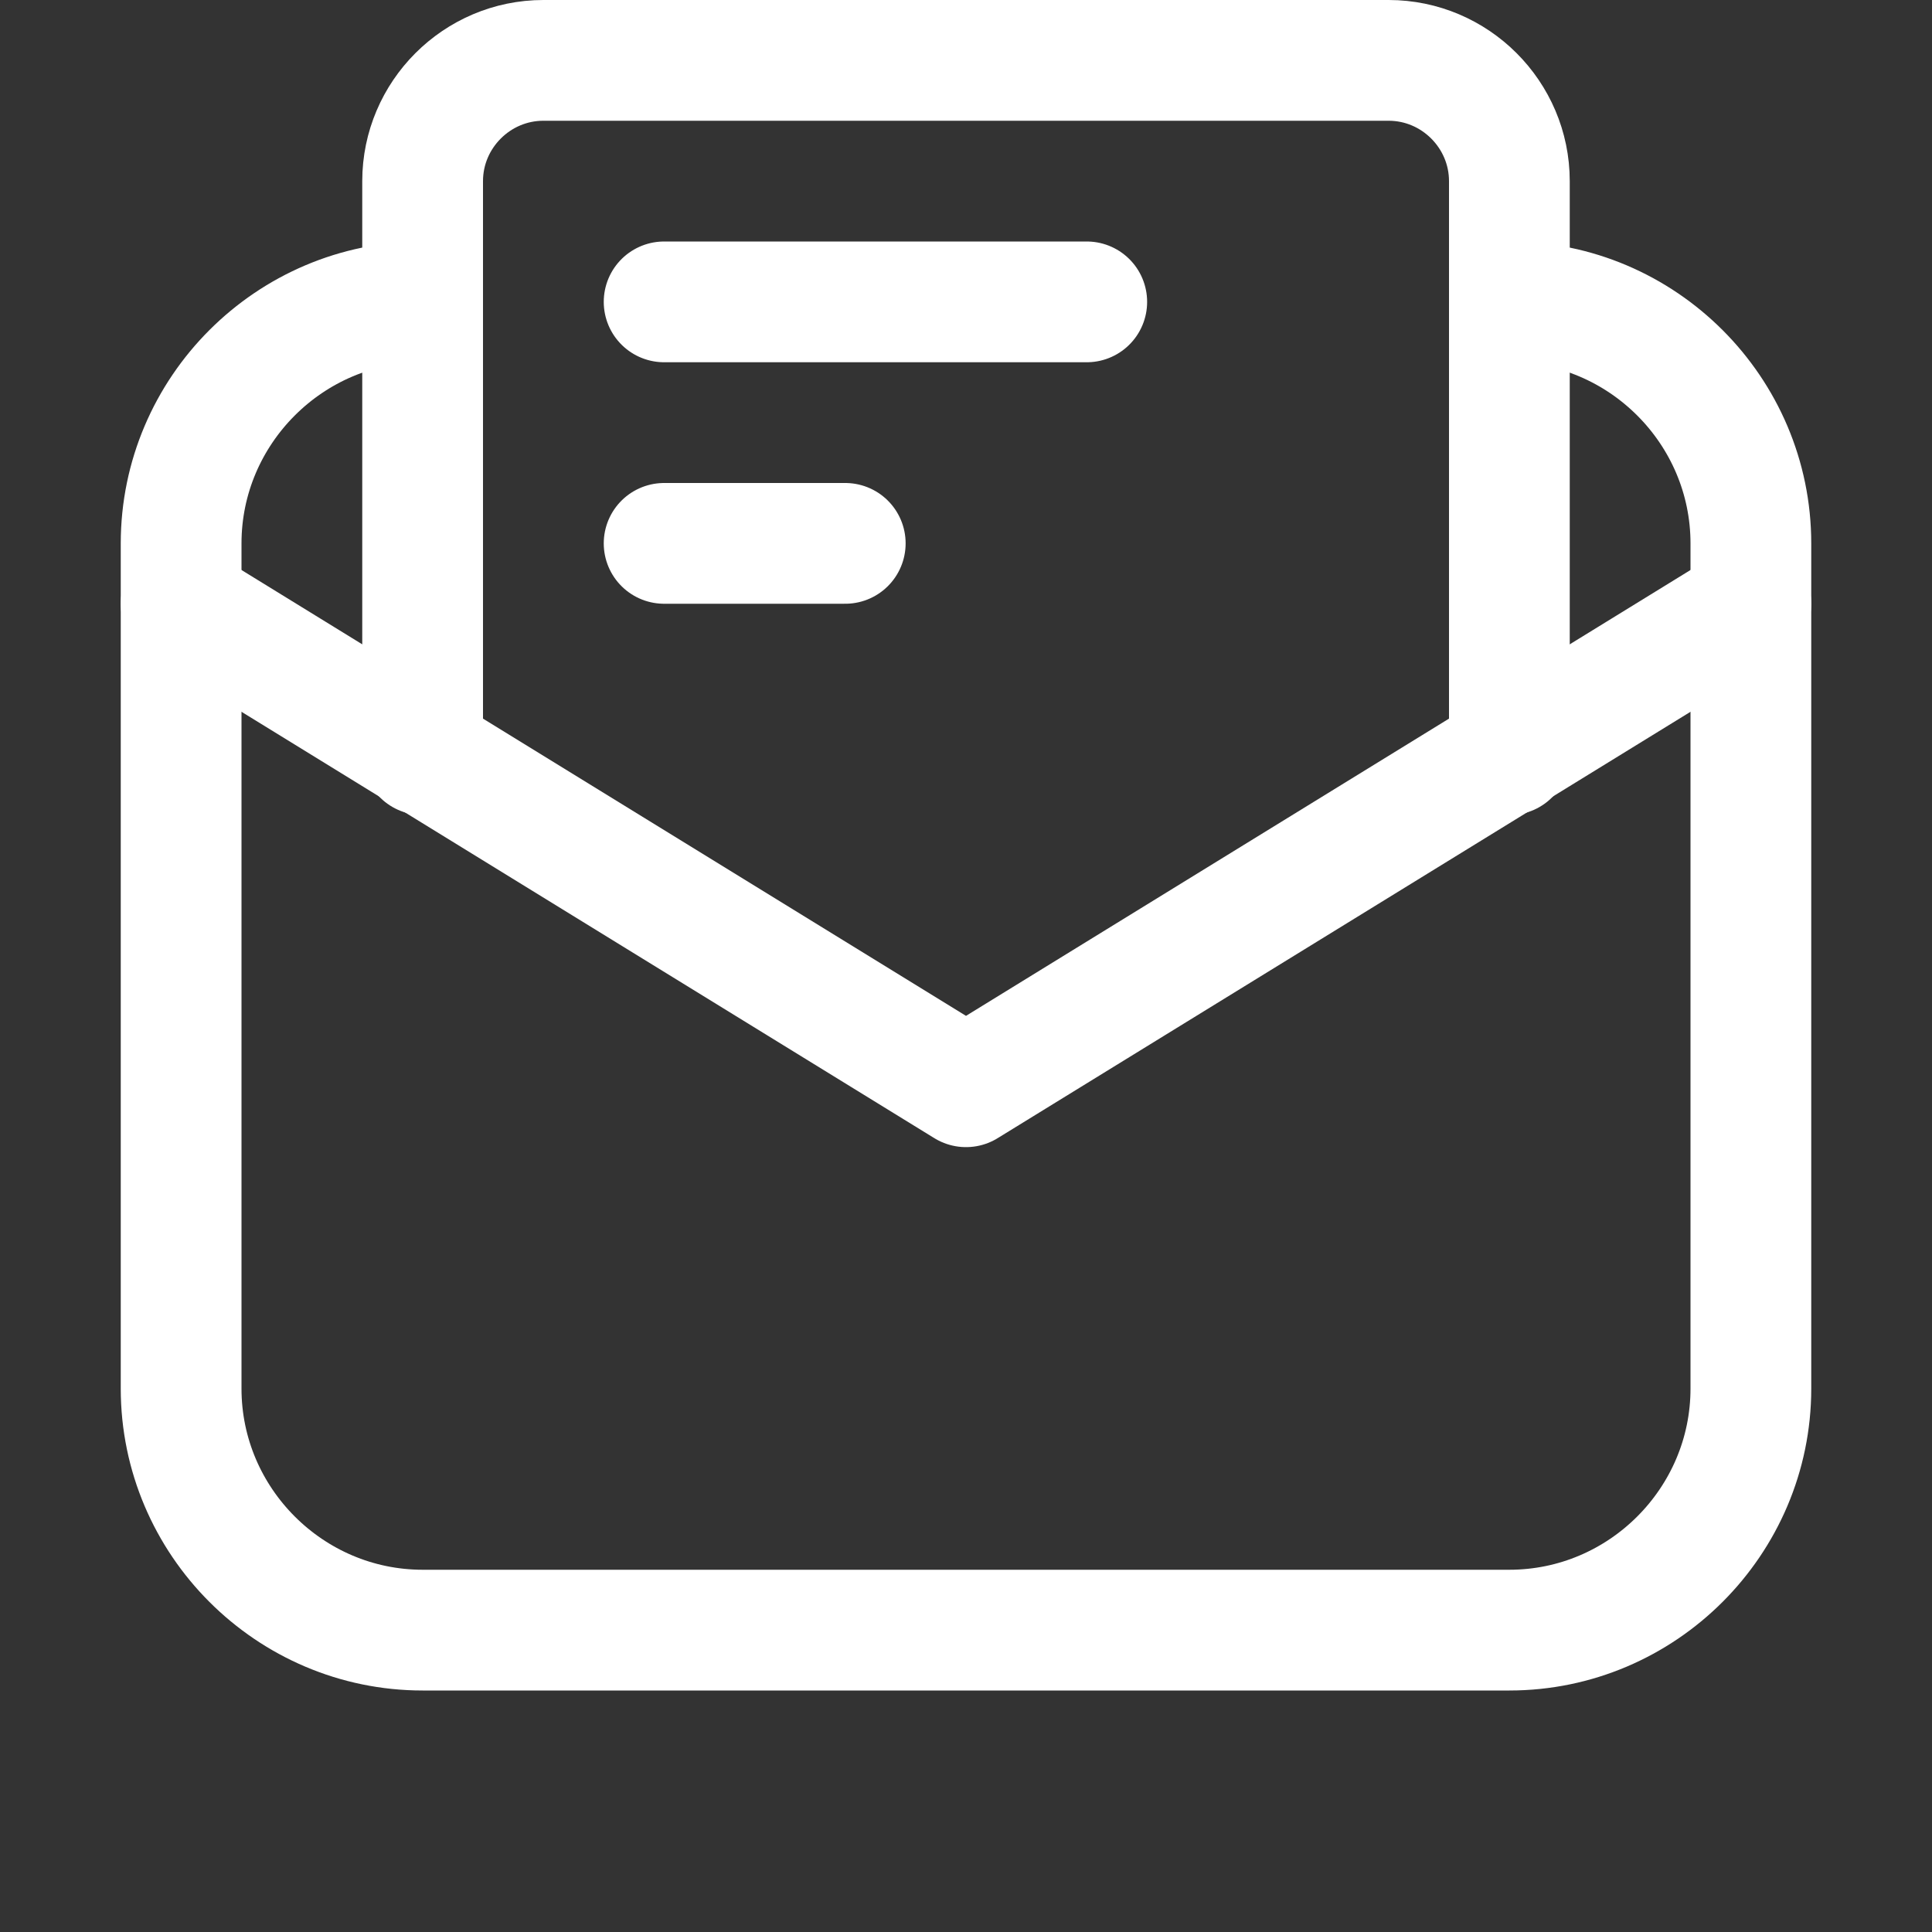 <svg id="Icons" version="1.1" viewBox="0 0 32 32" xml:space="preserve" xmlns="http://www.w3.org/2000/svg" enable-background="new 0 0 32 32"><rect x="0" y="0" width="32" height="32" fill="#333333" stroke="none"/><path d="m3 10 13 8 13-8" fill="none" stroke="#ffffff" stroke-width="2" stroke-linecap="round" stroke-linejoin="round" stroke-miterlimit="10" class="stroke-000000"></path><path d="M7 12.5V3c0-1.1.9-2 2-2h14c1.1 0 2 .9 2 2v9.5" fill="none" stroke="#ffffff" stroke-width="2" stroke-linecap="round" stroke-linejoin="round" stroke-miterlimit="10" class="stroke-000000"></path><path d="M25 5c2.2 0 4 1.8 4 4v14c0 2.2-1.8 4-4 4H7c-2.2 0-4-1.8-4-4V9c0-2.2 1.8-4 4-4M11 5h7M11 9h3" fill="none" stroke="#ffffff" stroke-width="2" stroke-linecap="round" stroke-linejoin="round" stroke-miterlimit="10" class="stroke-000000"></path></svg>